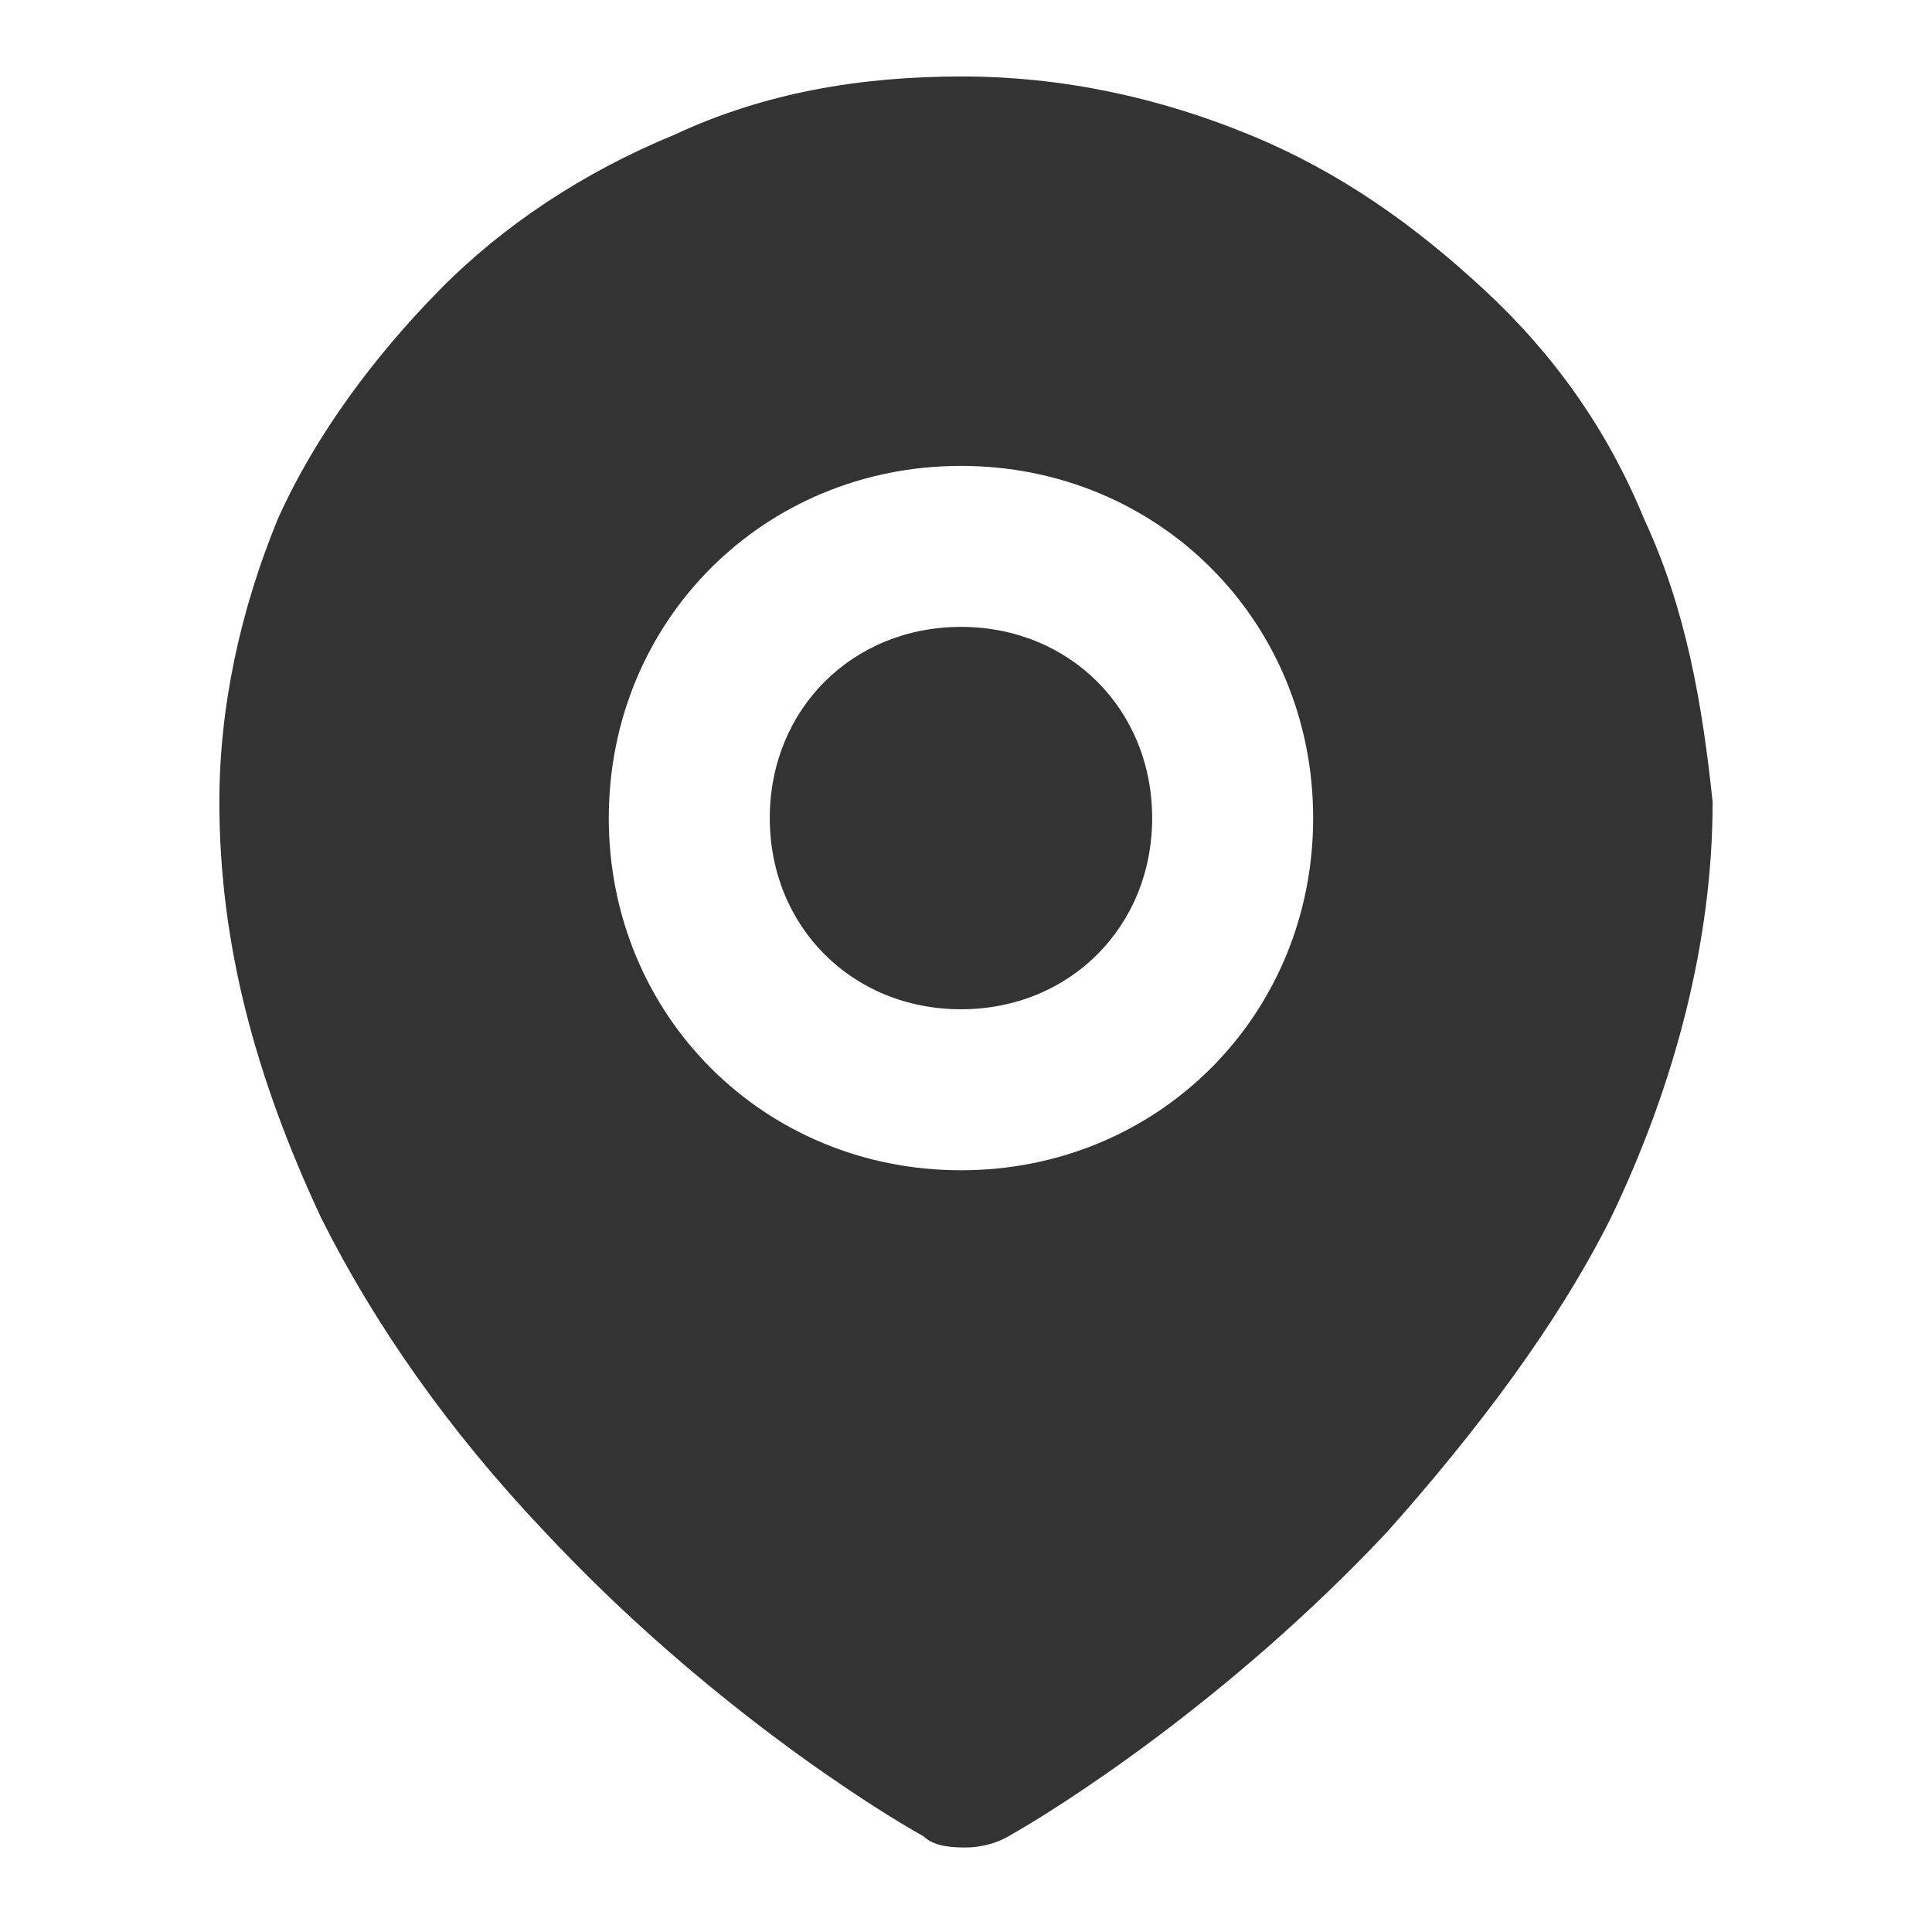 <svg t="1622532499992" class="icon" viewBox="0 0 1024 1024" version="1.1" xmlns="http://www.w3.org/2000/svg" p-id="7004" width="128" height="128"><path d="M509.333 332.267c-57.6 0-101.333 43.733-101.333 101.333s43.733 101.333 101.333 101.333 101.333-43.733 101.333-101.333-43.733-101.333-101.333-101.333z" fill="#333333" p-id="7005"></path><path d="M871.467 275.2c-19.733-48-48-87.467-84.8-121.6-36.8-34.133-76.267-62.4-124.267-82.133-48-19.733-99.2-30.933-152.533-30.933C456 40.533 405.333 49.067 357.333 71.467c-48 19.733-90.667 48-124.267 82.133S167.467 229.867 147.2 275.2c-19.733 48-30.933 99.2-30.933 149.867 0 76.267 19.733 147.2 53.867 220.267 28.267 56.533 67.733 113.067 118.933 166.933 84.8 90.667 175.467 147.2 200.533 161.067 5.867 5.867 17.067 5.867 22.4 5.867 8.533 0 17.067-2.667 22.4-5.867 25.6-14.4 115.733-70.933 200.533-161.067 48-53.867 90.667-110.4 118.933-166.933 34.133-70.933 53.867-147.2 53.867-220.267-5.333-50.667-13.867-101.867-36.267-149.867z m-362.133 345.067c-104.533 0-186.667-82.133-186.667-186.667s82.133-186.667 186.667-186.667 186.667 82.133 186.667 186.667-82.133 186.667-186.667 186.667z" fill="#333333" p-id="7006"></path></svg>